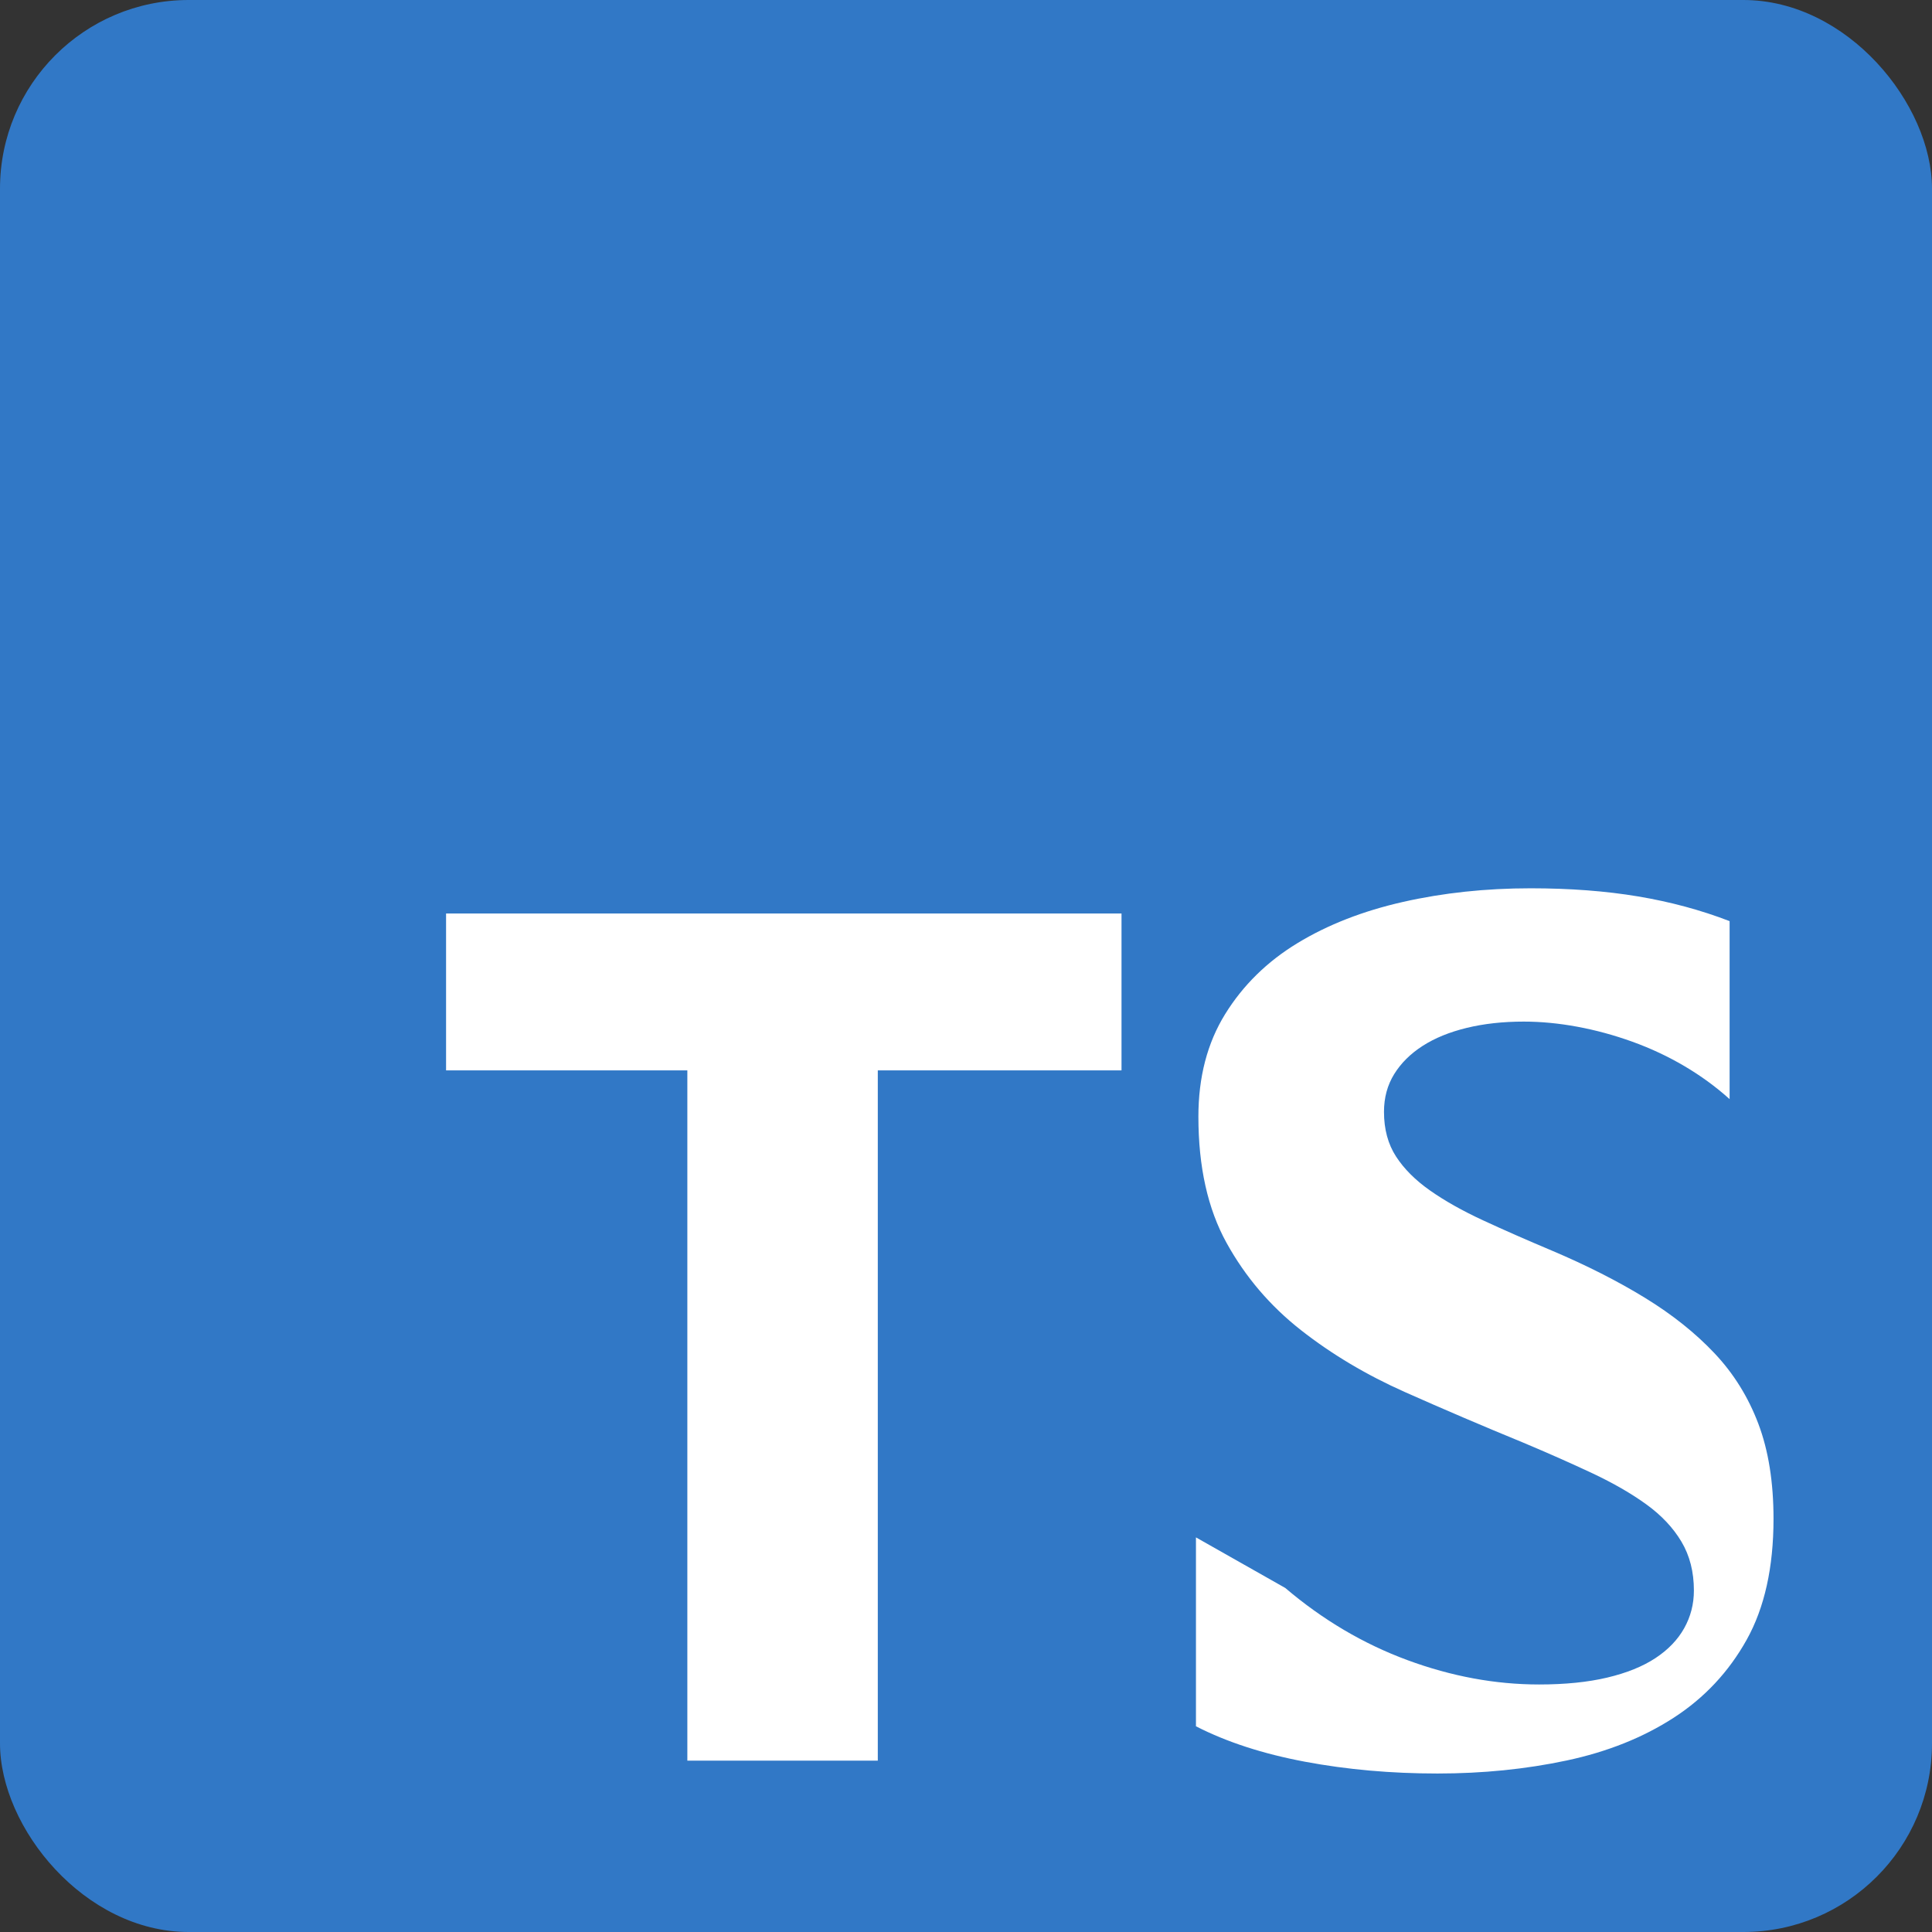 <?xml version="1.0" encoding="UTF-8"?>
<svg width="512" height="512" fill="none" version="1.1" viewBox="0 0 512 512" xmlns="http://www.w3.org/2000/svg">
  <rect x="0" y="0" width="512" height="512" fill="#333333" stroke="none"/>
  <rect width="512" height="512" rx="50" fill="#3178c6"/>
  <path clip-rule="evenodd" d="m316.939 407.424v50.061c8.138 4.172 17.763 7.3 28.875 9.386s22.823 3.129 35.135 3.129c11.999 0 23.397-1.147 34.196-3.442 10.799-2.294 20.268-6.075 28.406-11.342 8.138-5.266 14.581-12.15 19.328-20.65s7.121-19.222 7.121-32.057c0-9.695-1.336-18.084-4.008-25.168-2.672-7.084-6.54-13.311-11.604-18.684-5.065-5.373-11.209-10.275-18.434-14.707-7.225-4.432-15.469-8.613-24.734-12.543-6.686-2.813-12.755-5.483-18.21-8.01-5.454-2.527-10.131-5.159-14.028-7.897-3.898-2.737-6.907-5.746-9.028-9.028-2.122-3.282-3.183-7.225-3.183-11.828 0-3.751 0.902-7.084 2.706-9.998 1.804-2.914 4.319-5.407 7.545-7.478s7.121-3.661 11.685-4.77c4.563-1.109 9.599-1.664 15.108-1.664 4.563 0 9.295 0.454 14.196 1.361 4.902 0.908 9.769 2.234 14.603 3.979 4.833 1.745 9.419 3.895 13.757 6.448 4.339 2.554 8.336 5.473 11.992 8.756v-47.168c-7.609-2.934-15.701-5.117-24.275-6.551-8.575-1.434-18.059-2.151-28.455-2.151-11.896 0-23.163 1.202-33.802 3.606-10.639 2.405-19.976 6.051-28.01 10.938-8.035 4.887-14.415 11.152-19.143 18.795-4.728 7.643-7.092 16.703-7.092 27.18 0 13.293 2.486 24.44 7.459 33.442 4.973 9.001 11.536 16.703 19.691 23.107 8.155 6.404 17.354 11.885 27.598 16.444 10.244 4.559 20.7 9.028 31.369 13.407 6.686 2.813 12.791 5.518 18.314 8.117 5.524 2.599 10.283 5.343 14.277 8.232 3.994 2.889 7.094 6.181 9.299 9.876 2.205 3.694 3.307 8.01 3.307 12.948 0 3.594-0.856 6.924-2.569 9.989-1.714 3.065-4.254 5.707-7.621 7.926-3.367 2.22-7.621 3.939-12.762 5.159-5.14 1.22-11.169 1.83-18.087 1.83-11.592 0-23.219-2.151-34.879-6.454-11.659-4.303-22.45-10.677-32.372-19.122zm-84.313-123.767h64.587v-41.572h-179v41.572h63.939v182.933h50.474z" fill="#fff" fill-rule="evenodd"/>
</svg>
